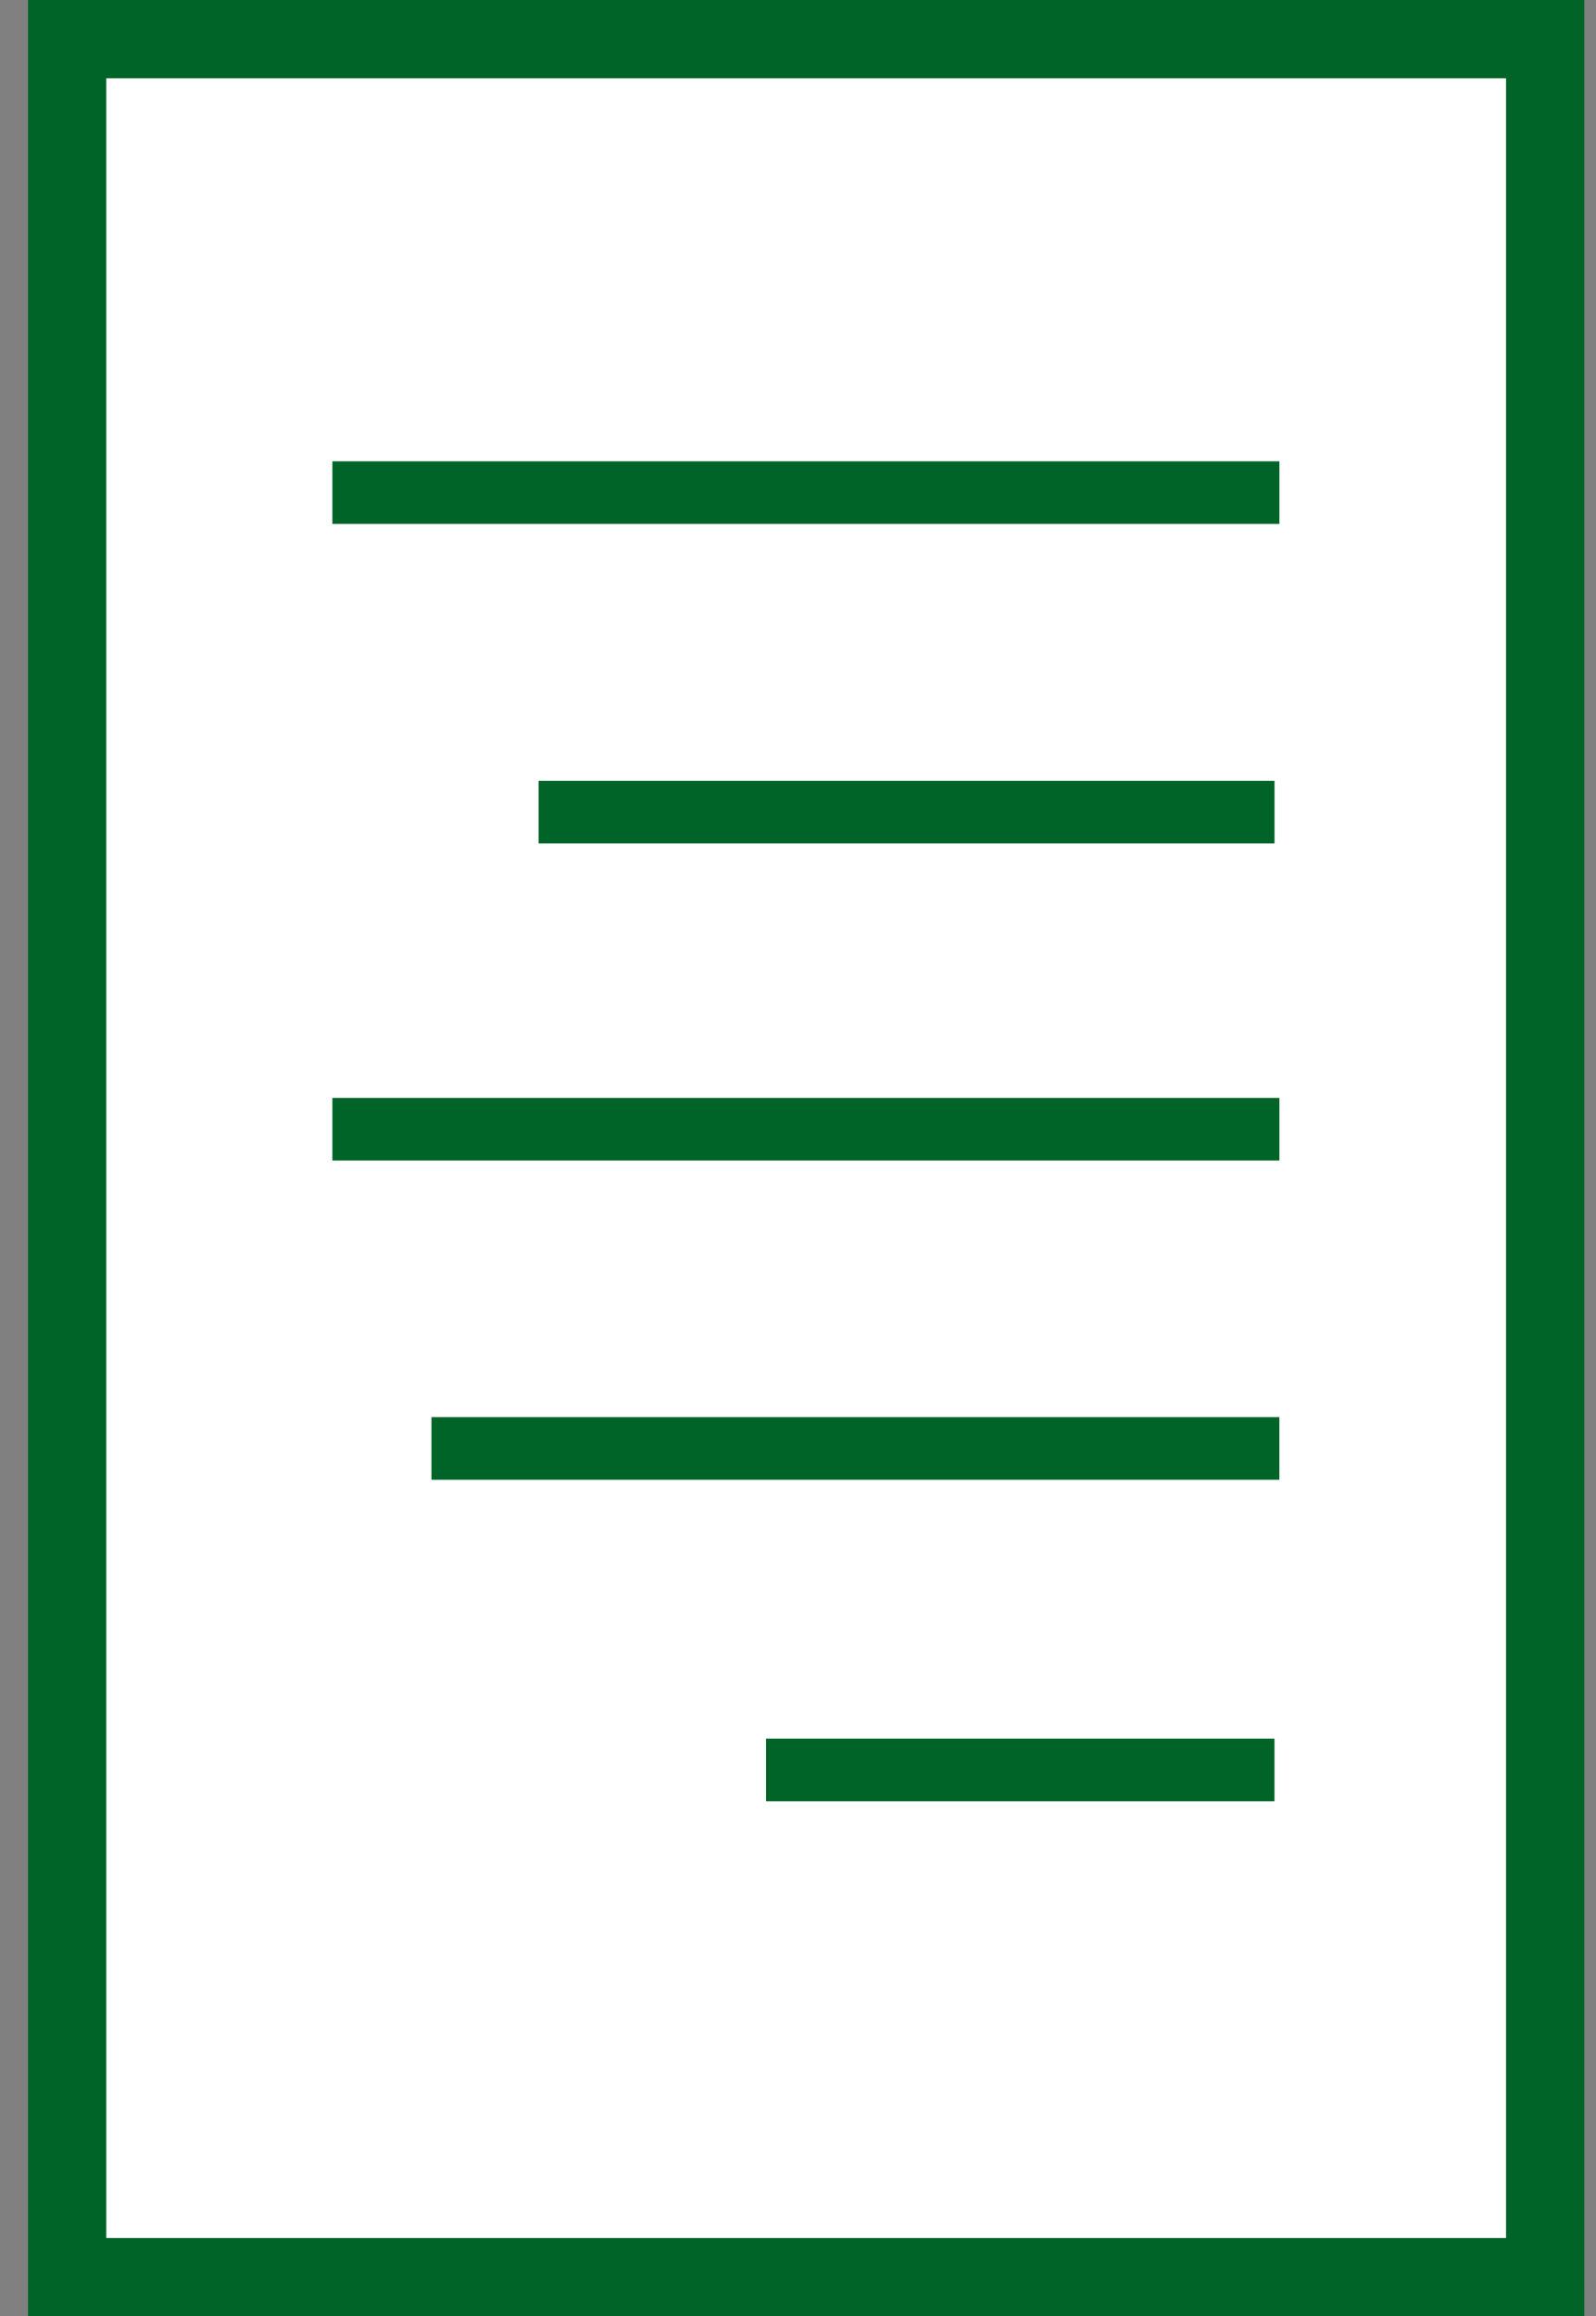 <svg width="51" height="74" viewBox="0 0 51 74" fill="none" xmlns="http://www.w3.org/2000/svg">
<rect x="0" y="0" width="51" height="74" fill="#808080" stroke="none"/>
<rect x="2.146" y="1.25" width="47.23" height="71.5" fill="white" stroke="#006429" stroke-width="2.5"/>
<line x1="10.621" y1="15.738" x2="40.883" y2="15.738" stroke="#006429" stroke-width="2"/>
<line x1="17.211" y1="25.945" x2="40.727" y2="25.945" stroke="#006429" stroke-width="2"/>
<line x1="10.621" y1="36.076" x2="40.883" y2="36.076" stroke="#006429" stroke-width="2"/>
<path d="M13.787 46.275H40.882" stroke="#006429" stroke-width="2"/>
<line x1="24.479" y1="56.545" x2="40.726" y2="56.545" stroke="#006429" stroke-width="2"/>
</svg>
